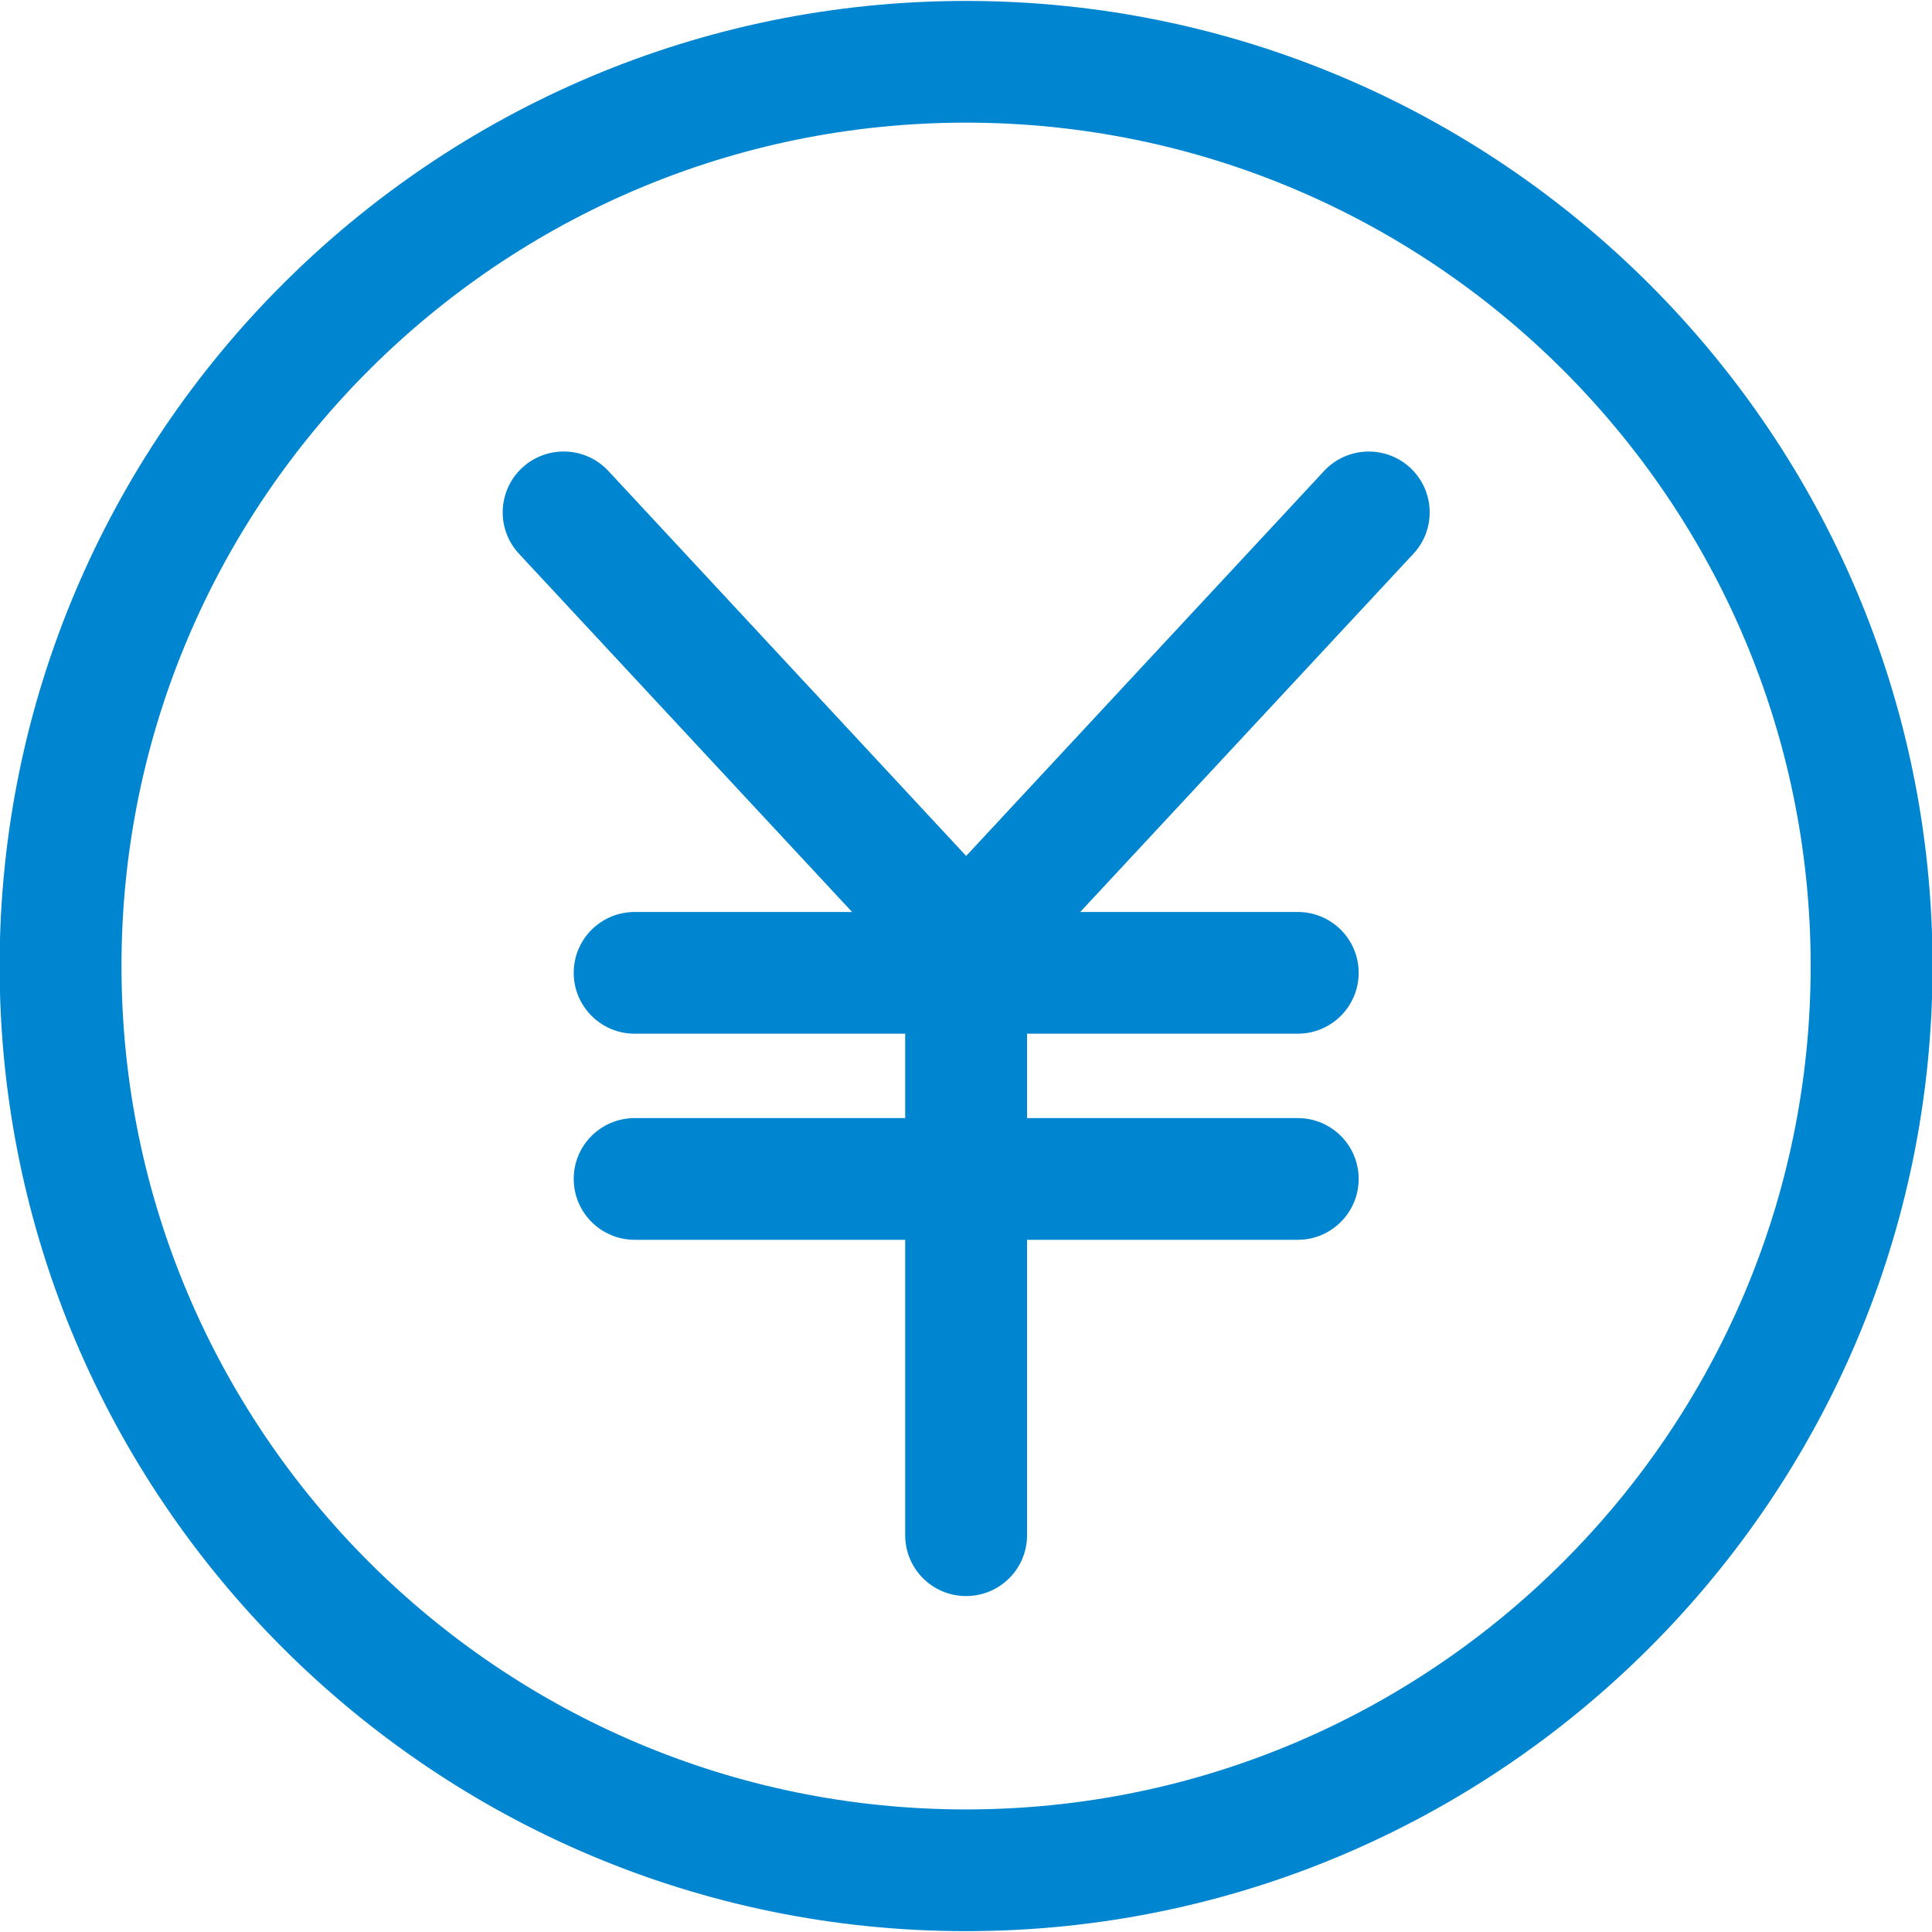 <svg 
 xmlns="http://www.w3.org/2000/svg"
 xmlns:xlink="http://www.w3.org/1999/xlink"
 width="25px" height="25px">
<path fill-rule="evenodd"  fill="rgb(0, 133, 208)"
 d="M12.499,24.989 C5.605,24.989 -0.005,19.386 -0.005,12.500 C-0.005,5.614 5.605,0.012 12.499,0.012 C19.396,0.012 25.007,5.614 25.007,12.500 C25.007,19.386 19.396,24.989 12.499,24.989 ZM12.499,1.587 C6.474,1.587 1.572,6.483 1.572,12.500 C1.572,18.519 6.474,23.414 12.499,23.414 C18.526,23.414 23.430,18.519 23.430,12.500 C23.430,6.483 18.526,1.587 12.499,1.587 ZM13.978,11.801 L16.793,11.801 C17.228,11.801 17.581,12.153 17.581,12.588 C17.581,13.023 17.228,13.376 16.793,13.376 L13.290,13.376 L13.290,14.468 L16.793,14.468 C17.228,14.468 17.581,14.820 17.581,15.255 C17.581,15.690 17.228,16.043 16.793,16.043 L13.290,16.043 L13.290,19.865 C13.290,20.301 12.937,20.653 12.501,20.653 C12.066,20.653 11.713,20.301 11.713,19.865 L11.713,16.043 L8.213,16.043 C7.777,16.043 7.424,15.690 7.424,15.255 C7.424,14.820 7.777,14.468 8.213,14.468 L11.713,14.468 L11.713,13.376 L8.213,13.376 C7.777,13.376 7.424,13.023 7.424,12.588 C7.424,12.153 7.777,11.801 8.213,11.801 L11.026,11.801 L6.716,7.166 C6.419,6.847 6.438,6.349 6.757,6.053 C7.075,5.758 7.575,5.775 7.871,6.093 L12.502,11.076 L17.135,6.093 C17.431,5.776 17.931,5.758 18.248,6.053 C18.567,6.349 18.586,6.848 18.289,7.166 L13.978,11.801 Z"/>
</svg>